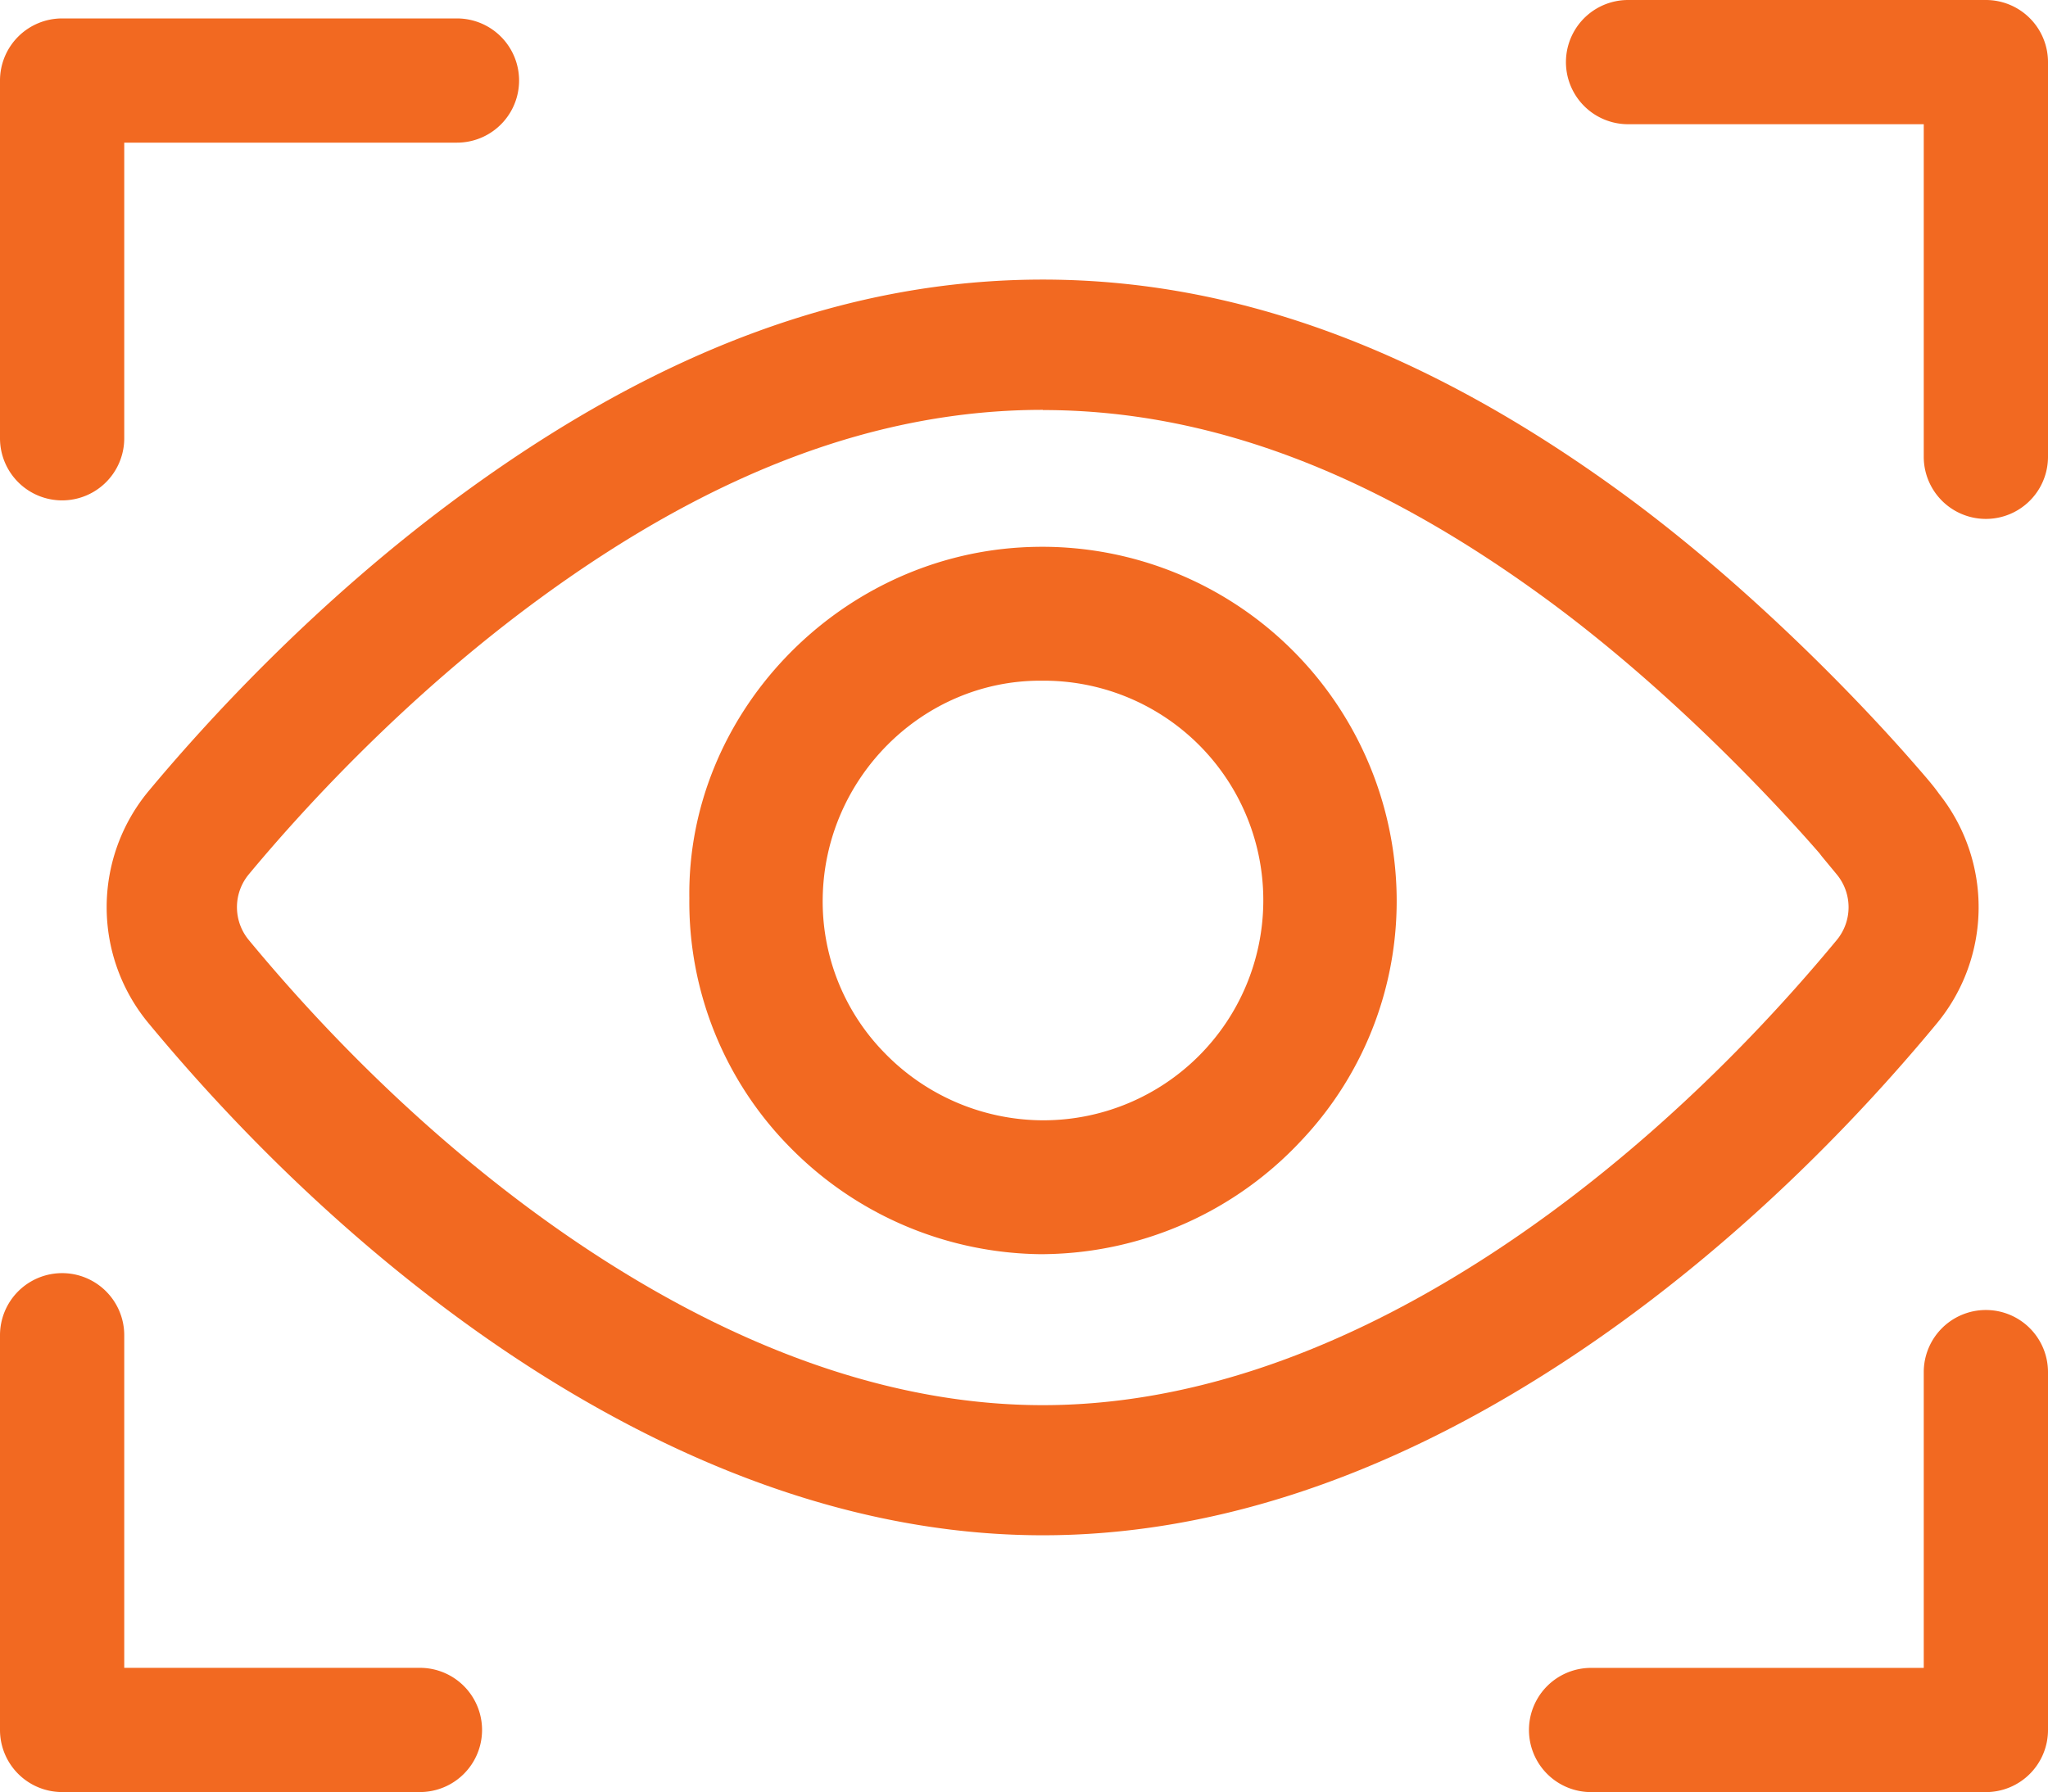 <svg xmlns="http://www.w3.org/2000/svg" viewBox="0 0 412.1 360.69"><defs><style>.cls-1{fill:#f26921;}</style></defs><title>biometric</title><g id="Layer_2" data-name="Layer 2"><g id="Layer_1-2" data-name="Layer 1"><path class="cls-1" d="M209.74,252.43a71.72,71.72,0,0,1-50.51-21.25,70.23,70.23,0,0,1-20.52-50.4c-.52-36.72,29.4-68.37,66.68-70.6,1.47-.09,3-.13,4.41-.13a71.34,71.34,0,0,1,71.14,67.54,70.11,70.11,0,0,1-19.12,52,71.74,71.74,0,0,1-51.1,22.82ZM209.31,137c-23.65,0-43.28,19.52-43.76,43.51a43.52,43.52,0,0,0,12.35,31.31,44.6,44.6,0,0,0,31.68,13.66h.62a44.27,44.27,0,0,0,44-43.83,44.17,44.17,0,0,0-44-44.65C209.86,137,209.58,137,209.31,137Z"/><path class="cls-1" d="M209.84,309c-32.87,0-66.85-10.91-101-32.41-28-17.65-55.32-42.1-79-70.71a36.58,36.58,0,0,1,0-46.59C40.69,146.26,63.36,121,93.71,98.94c39.43-28.7,77.4-42.66,116.08-42.67s76.74,14,116.19,42.67c18.61,13.54,34.88,29.07,45.25,39.7,6.15,6.3,10.77,11.44,13.57,14.64,2.41,2.76,4.16,4.75,5.39,6.5l.07.09a36.71,36.71,0,0,1-.44,46c-23.67,28.61-51,53.06-79,70.7C276.69,298.13,242.72,309,209.84,309Zm0-226.51c-33,0-66,12.3-100.72,37.59-28,20.4-49,43.79-59.07,55.91a10.36,10.36,0,0,0,0,13.19c21.92,26.5,47.09,49.06,72.78,65.25,29.88,18.83,59.16,28.38,87,28.38s57.13-9.55,87-28.38c25.68-16.18,50.84-38.75,72.77-65.24a10.36,10.36,0,0,0,0-13.19l-3-3.63v0l-.49-.64c-6.16-7.1-28.35-31.79-55.57-51.6C275.8,94.82,242.86,82.53,209.84,82.53Z"/><path class="cls-1" d="M91.95,3.71H12.51A12.5,12.5,0,0,0,0,16.21v72a12.5,12.5,0,1,0,25,0V28.71H91.95a12.5,12.5,0,1,0,0-25Z"/><path class="cls-1" d="M399.6,0h-72a12.5,12.5,0,0,0,0,25H387.1V91.94a12.5,12.5,0,1,0,25,0V12.5A12.5,12.5,0,0,0,399.6,0Z"/><path class="cls-1" d="M399.6,263.66a12.5,12.5,0,0,0-12.5,12.5v59.53H320.16a12.5,12.5,0,0,0,0,25H399.6a12.5,12.5,0,0,0,12.5-12.5v-72A12.5,12.5,0,0,0,399.6,263.66Z"/><path class="cls-1" d="M84.53,335.68H25V268.74a12.5,12.5,0,0,0-25,0v79.44a12.5,12.5,0,0,0,12.5,12.5h72a12.5,12.5,0,1,0,0-25Z"/></g></g></svg>